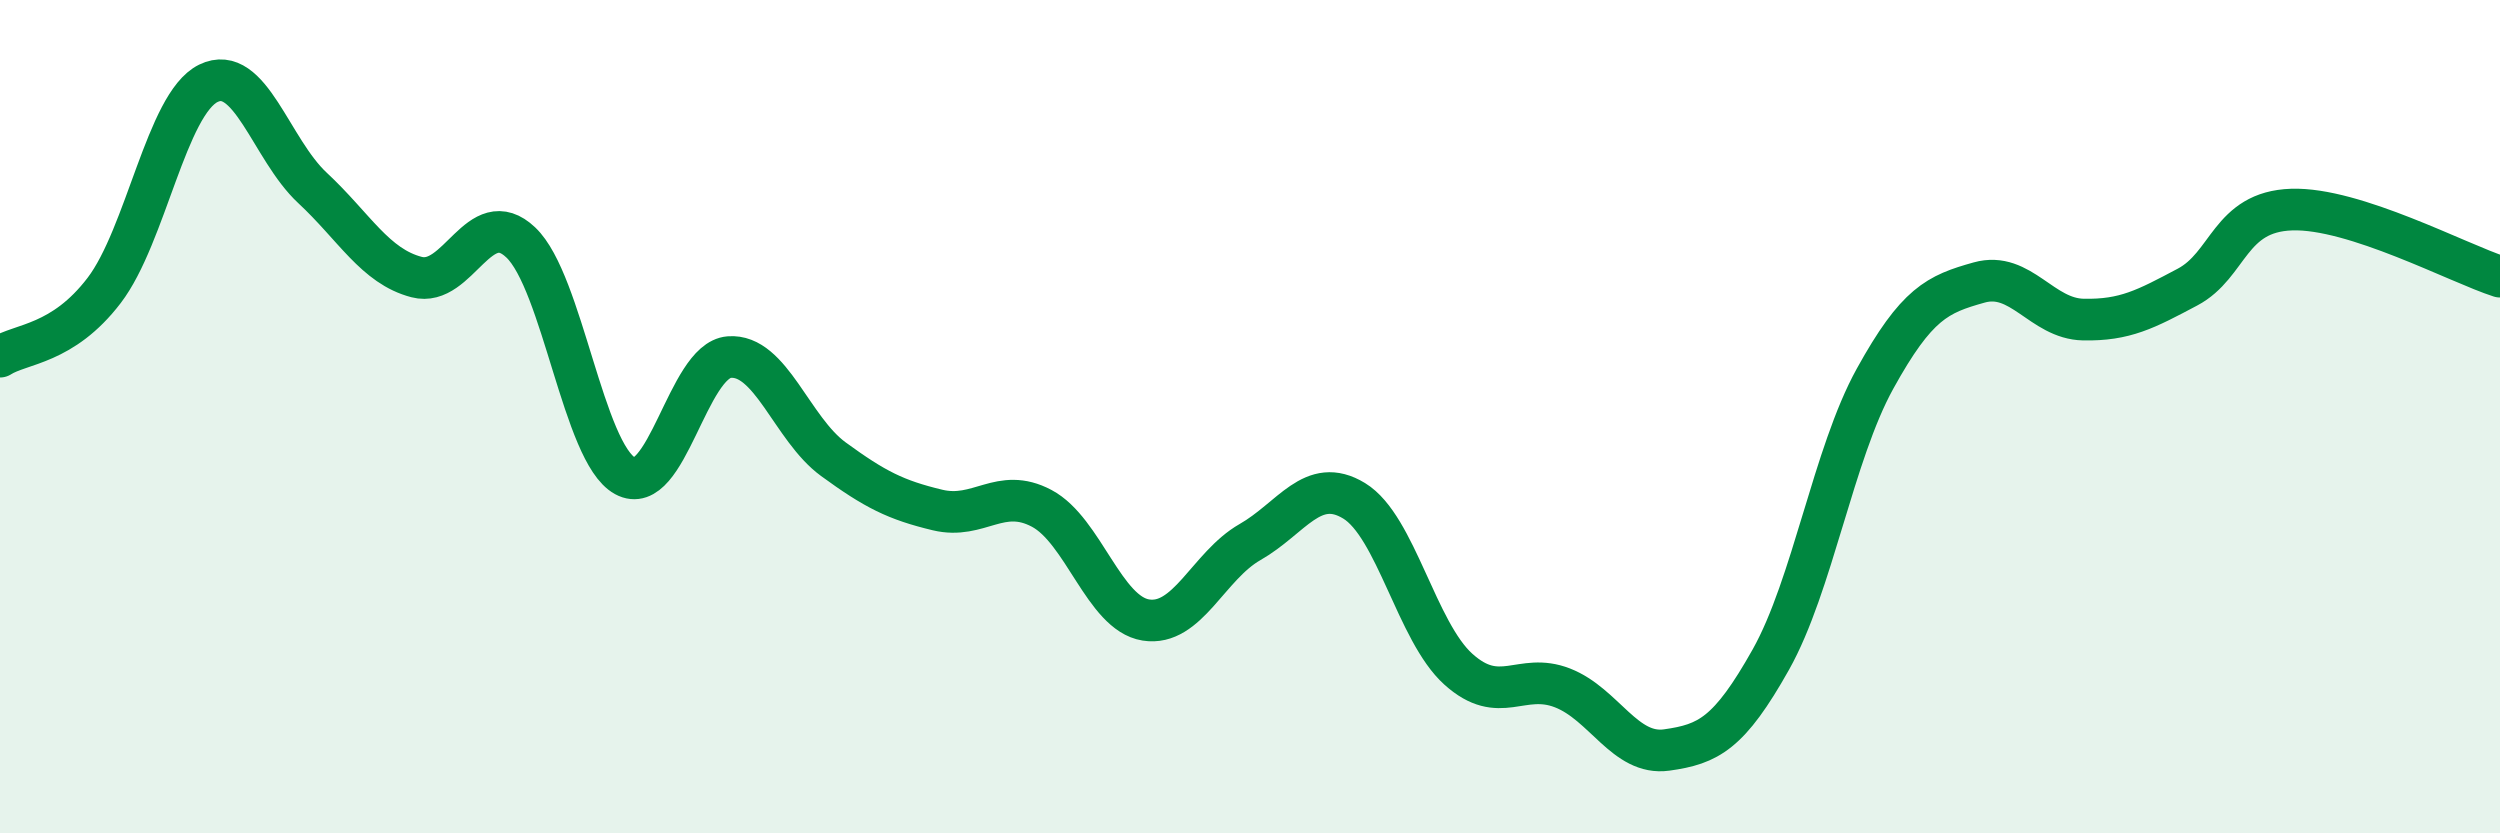 
    <svg width="60" height="20" viewBox="0 0 60 20" xmlns="http://www.w3.org/2000/svg">
      <path
        d="M 0,8.56 C 0.5,8.24 1.5,8.28 2.5,6.97 C 3.5,5.66 4,2.49 5,2 C 6,1.51 6.5,3.58 7.5,4.51 C 8.5,5.44 9,6.39 10,6.65 C 11,6.91 11.5,4.87 12.5,5.82 C 13.5,6.77 14,10.87 15,11.42 C 16,11.97 16.5,8.65 17.5,8.57 C 18.5,8.49 19,10.29 20,11.02 C 21,11.75 21.5,12 22.5,12.24 C 23.5,12.48 24,11.67 25,12.2 C 26,12.73 26.5,14.72 27.5,14.88 C 28.5,15.04 29,13.58 30,13.01 C 31,12.44 31.5,11.41 32.5,12.02 C 33.5,12.63 34,15.16 35,16.06 C 36,16.96 36.5,16.12 37.5,16.51 C 38.5,16.9 39,18.14 40,18 C 41,17.86 41.5,17.61 42.5,15.83 C 43.5,14.05 44,10.9 45,9.09 C 46,7.28 46.5,7.06 47.5,6.78 C 48.5,6.5 49,7.65 50,7.67 C 51,7.69 51.5,7.42 52.5,6.89 C 53.5,6.36 53.5,5.08 55,5.03 C 56.5,4.98 59,6.32 60,6.64L60 20L0 20Z"
        fill="#008740"
        opacity="0.1"
        stroke-linecap="round"
        stroke-linejoin="round"
      />
      <path
        d="M 0,8.56 C 0.5,8.24 1.5,8.28 2.5,6.97 C 3.5,5.66 4,2.49 5,2 C 6,1.51 6.5,3.58 7.5,4.51 C 8.5,5.44 9,6.39 10,6.65 C 11,6.91 11.5,4.87 12.5,5.82 C 13.5,6.77 14,10.87 15,11.42 C 16,11.97 16.5,8.65 17.5,8.57 C 18.5,8.49 19,10.29 20,11.02 C 21,11.75 21.5,12 22.5,12.24 C 23.5,12.48 24,11.67 25,12.2 C 26,12.73 26.5,14.72 27.5,14.88 C 28.5,15.04 29,13.58 30,13.01 C 31,12.44 31.5,11.41 32.5,12.02 C 33.5,12.63 34,15.16 35,16.06 C 36,16.96 36.5,16.12 37.5,16.51 C 38.5,16.9 39,18.14 40,18 C 41,17.86 41.5,17.61 42.5,15.83 C 43.5,14.05 44,10.9 45,9.09 C 46,7.28 46.5,7.06 47.5,6.78 C 48.5,6.5 49,7.65 50,7.67 C 51,7.69 51.5,7.42 52.5,6.89 C 53.5,6.36 53.5,5.08 55,5.03 C 56.5,4.98 59,6.32 60,6.64"
        stroke="#008740"
        stroke-width="1"
        fill="none"
        stroke-linecap="round"
        stroke-linejoin="round"
      />
    </svg>
  